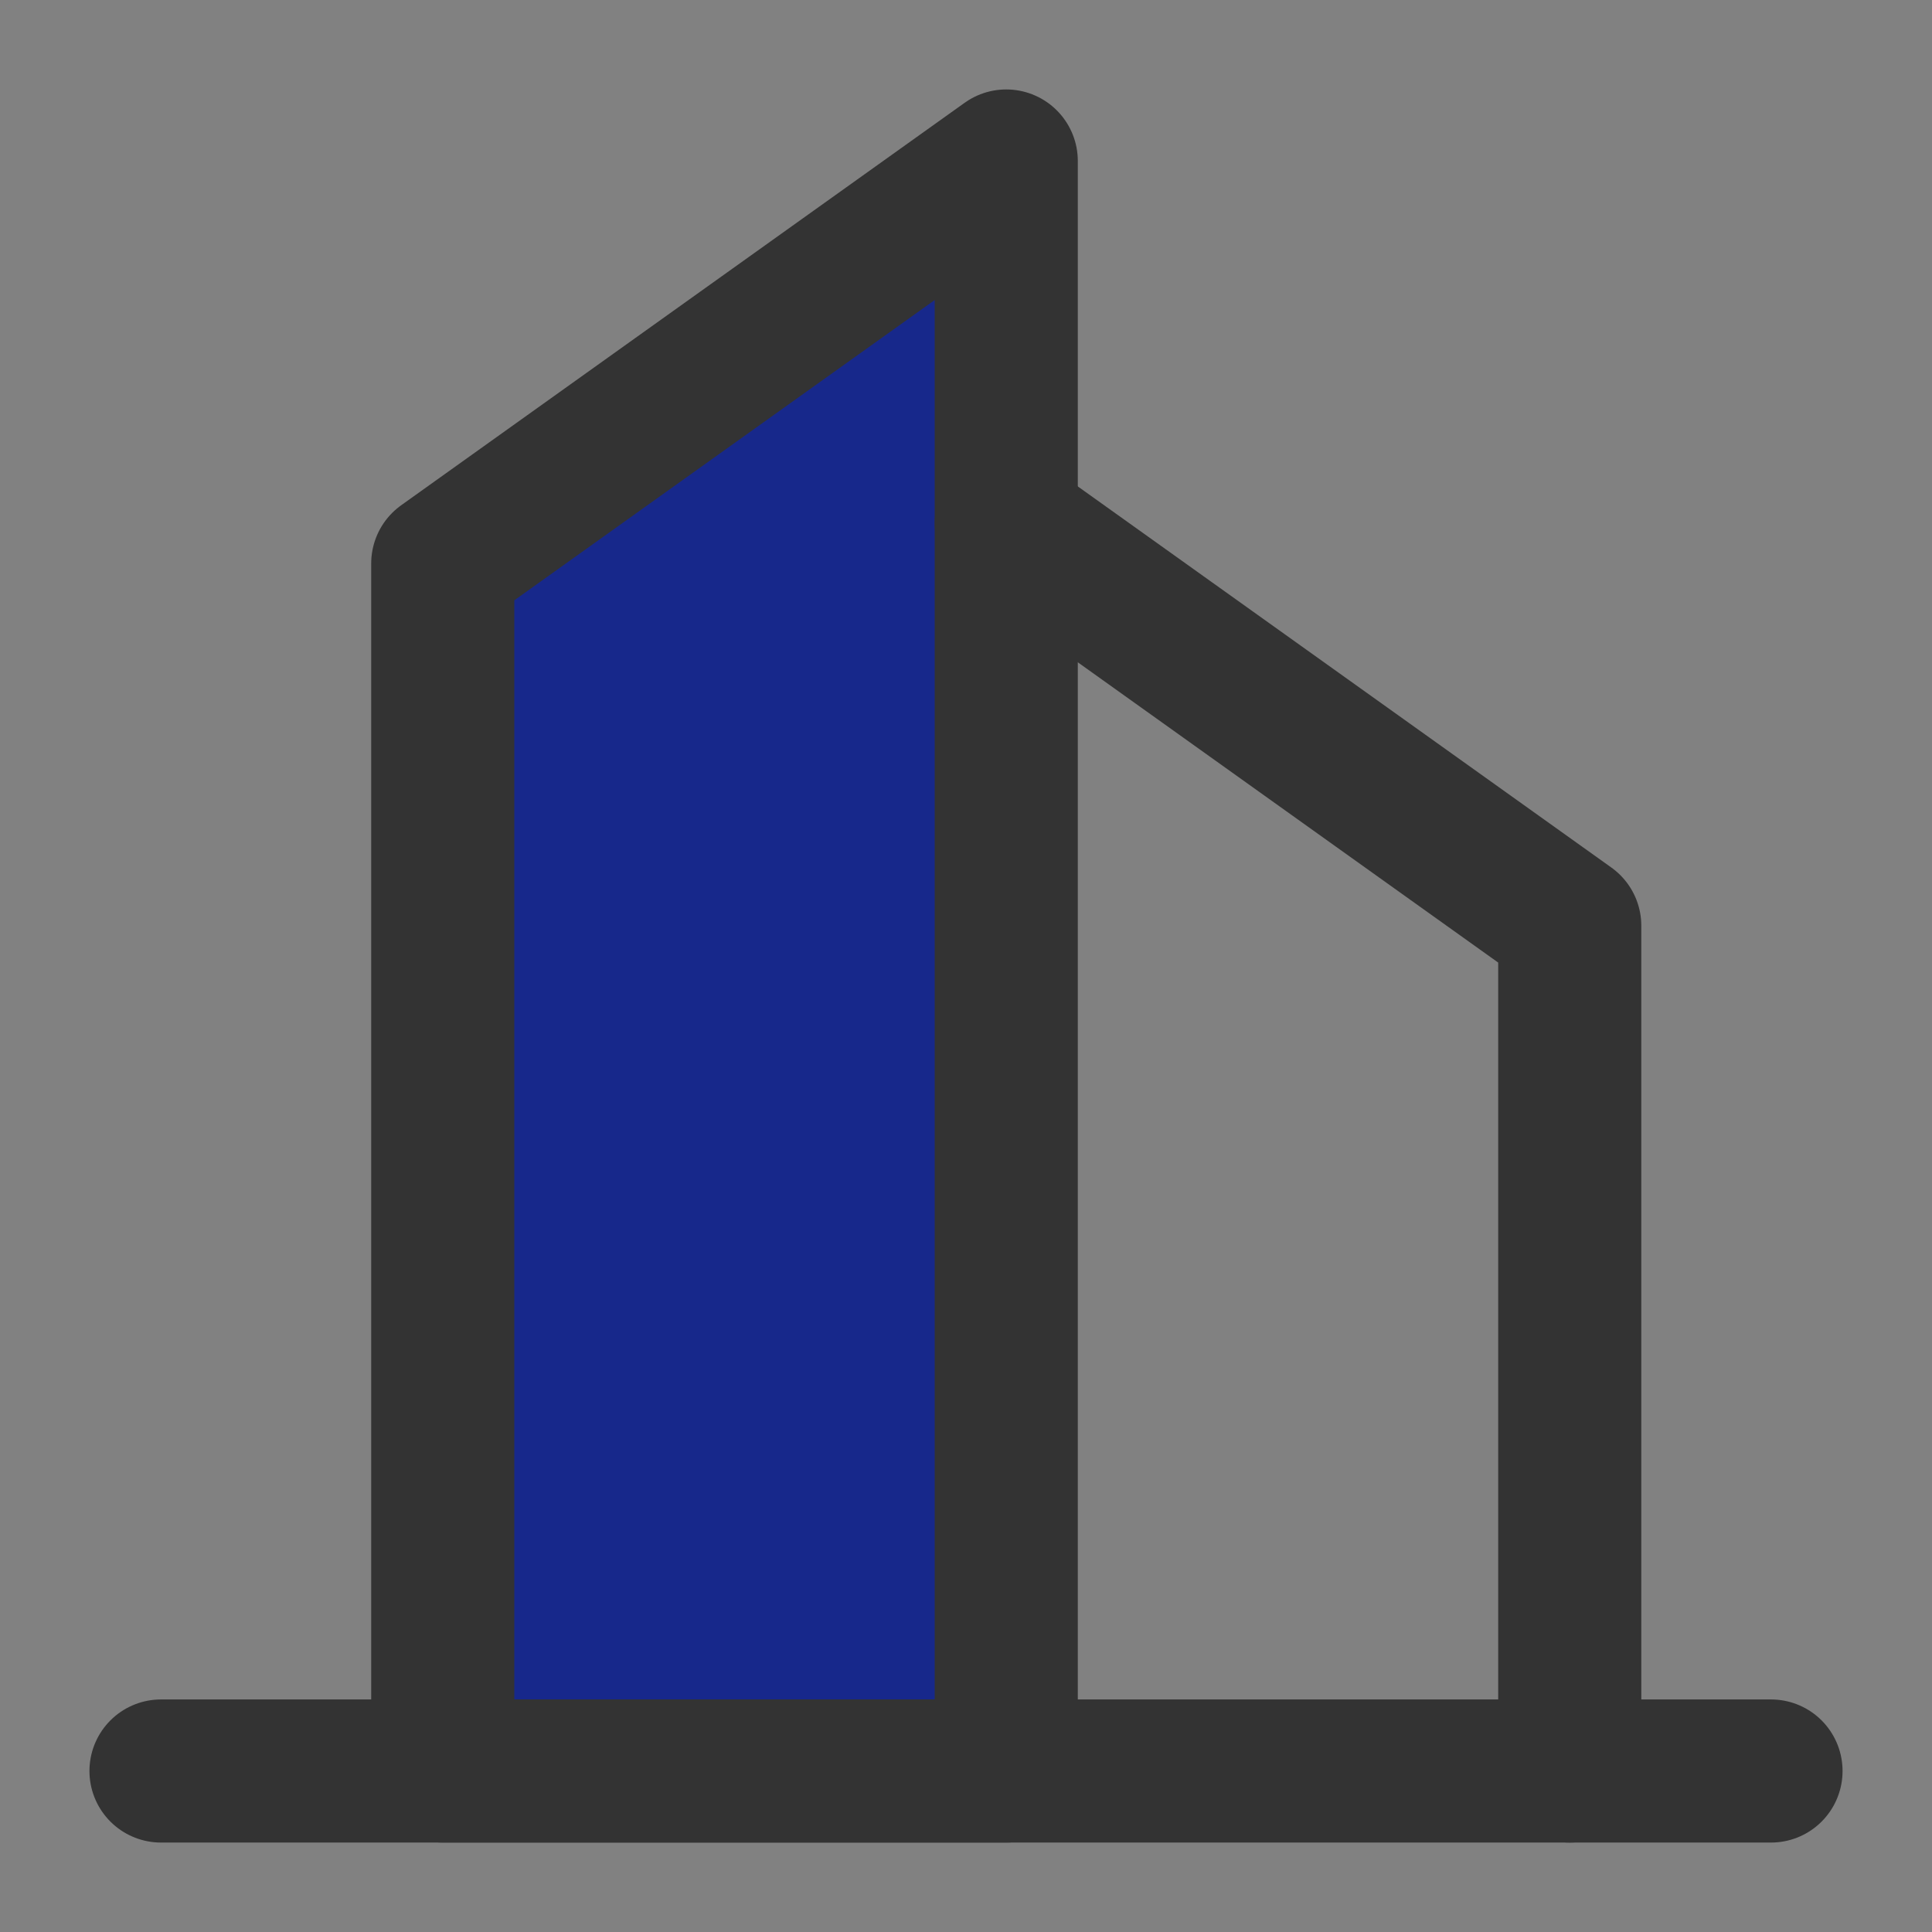 <?xml version="1.0" encoding="UTF-8"?>
<svg width="54px" height="54px" viewBox="0 0 54 54" version="1.1" xmlns="http://www.w3.org/2000/svg" xmlns:xlink="http://www.w3.org/1999/xlink">
    <rect x="0" y="0" width="54" height="54" fill="#808080" stroke="none"/>
    <title>编组 2</title>
    <g id="页面-1" stroke="none" stroke-width="1" fill="none" fill-rule="evenodd">
        <g id="投资合作" transform="translate(-736, -2243)">
            <g id="编组" transform="translate(736, 2243)">
                <rect id="矩形" fill-opacity="0.01" fill="#FFFFFF" fill-rule="nonzero" x="0" y="0" width="54" height="54"></rect>
                <polygon id="路径" stroke="#333333" stroke-width="4" fill="#17288b" stroke-linecap="round" stroke-linejoin="round" points="12.375 15.75 28.125 4.5 28.125 49.5 12.375 49.5"></polygon>
                <polyline id="路径" stroke="#333333" stroke-width="4" stroke-linecap="round" stroke-linejoin="round" points="28.125 14.625 43.875 25.875 43.875 49.5"></polyline>
                <line x1="4.5" y1="49.5" x2="49.5" y2="49.5" id="路径" stroke="#333333" stroke-width="4" stroke-linecap="round" stroke-linejoin="round"></line>
            </g>
        </g>
    </g>
</svg>